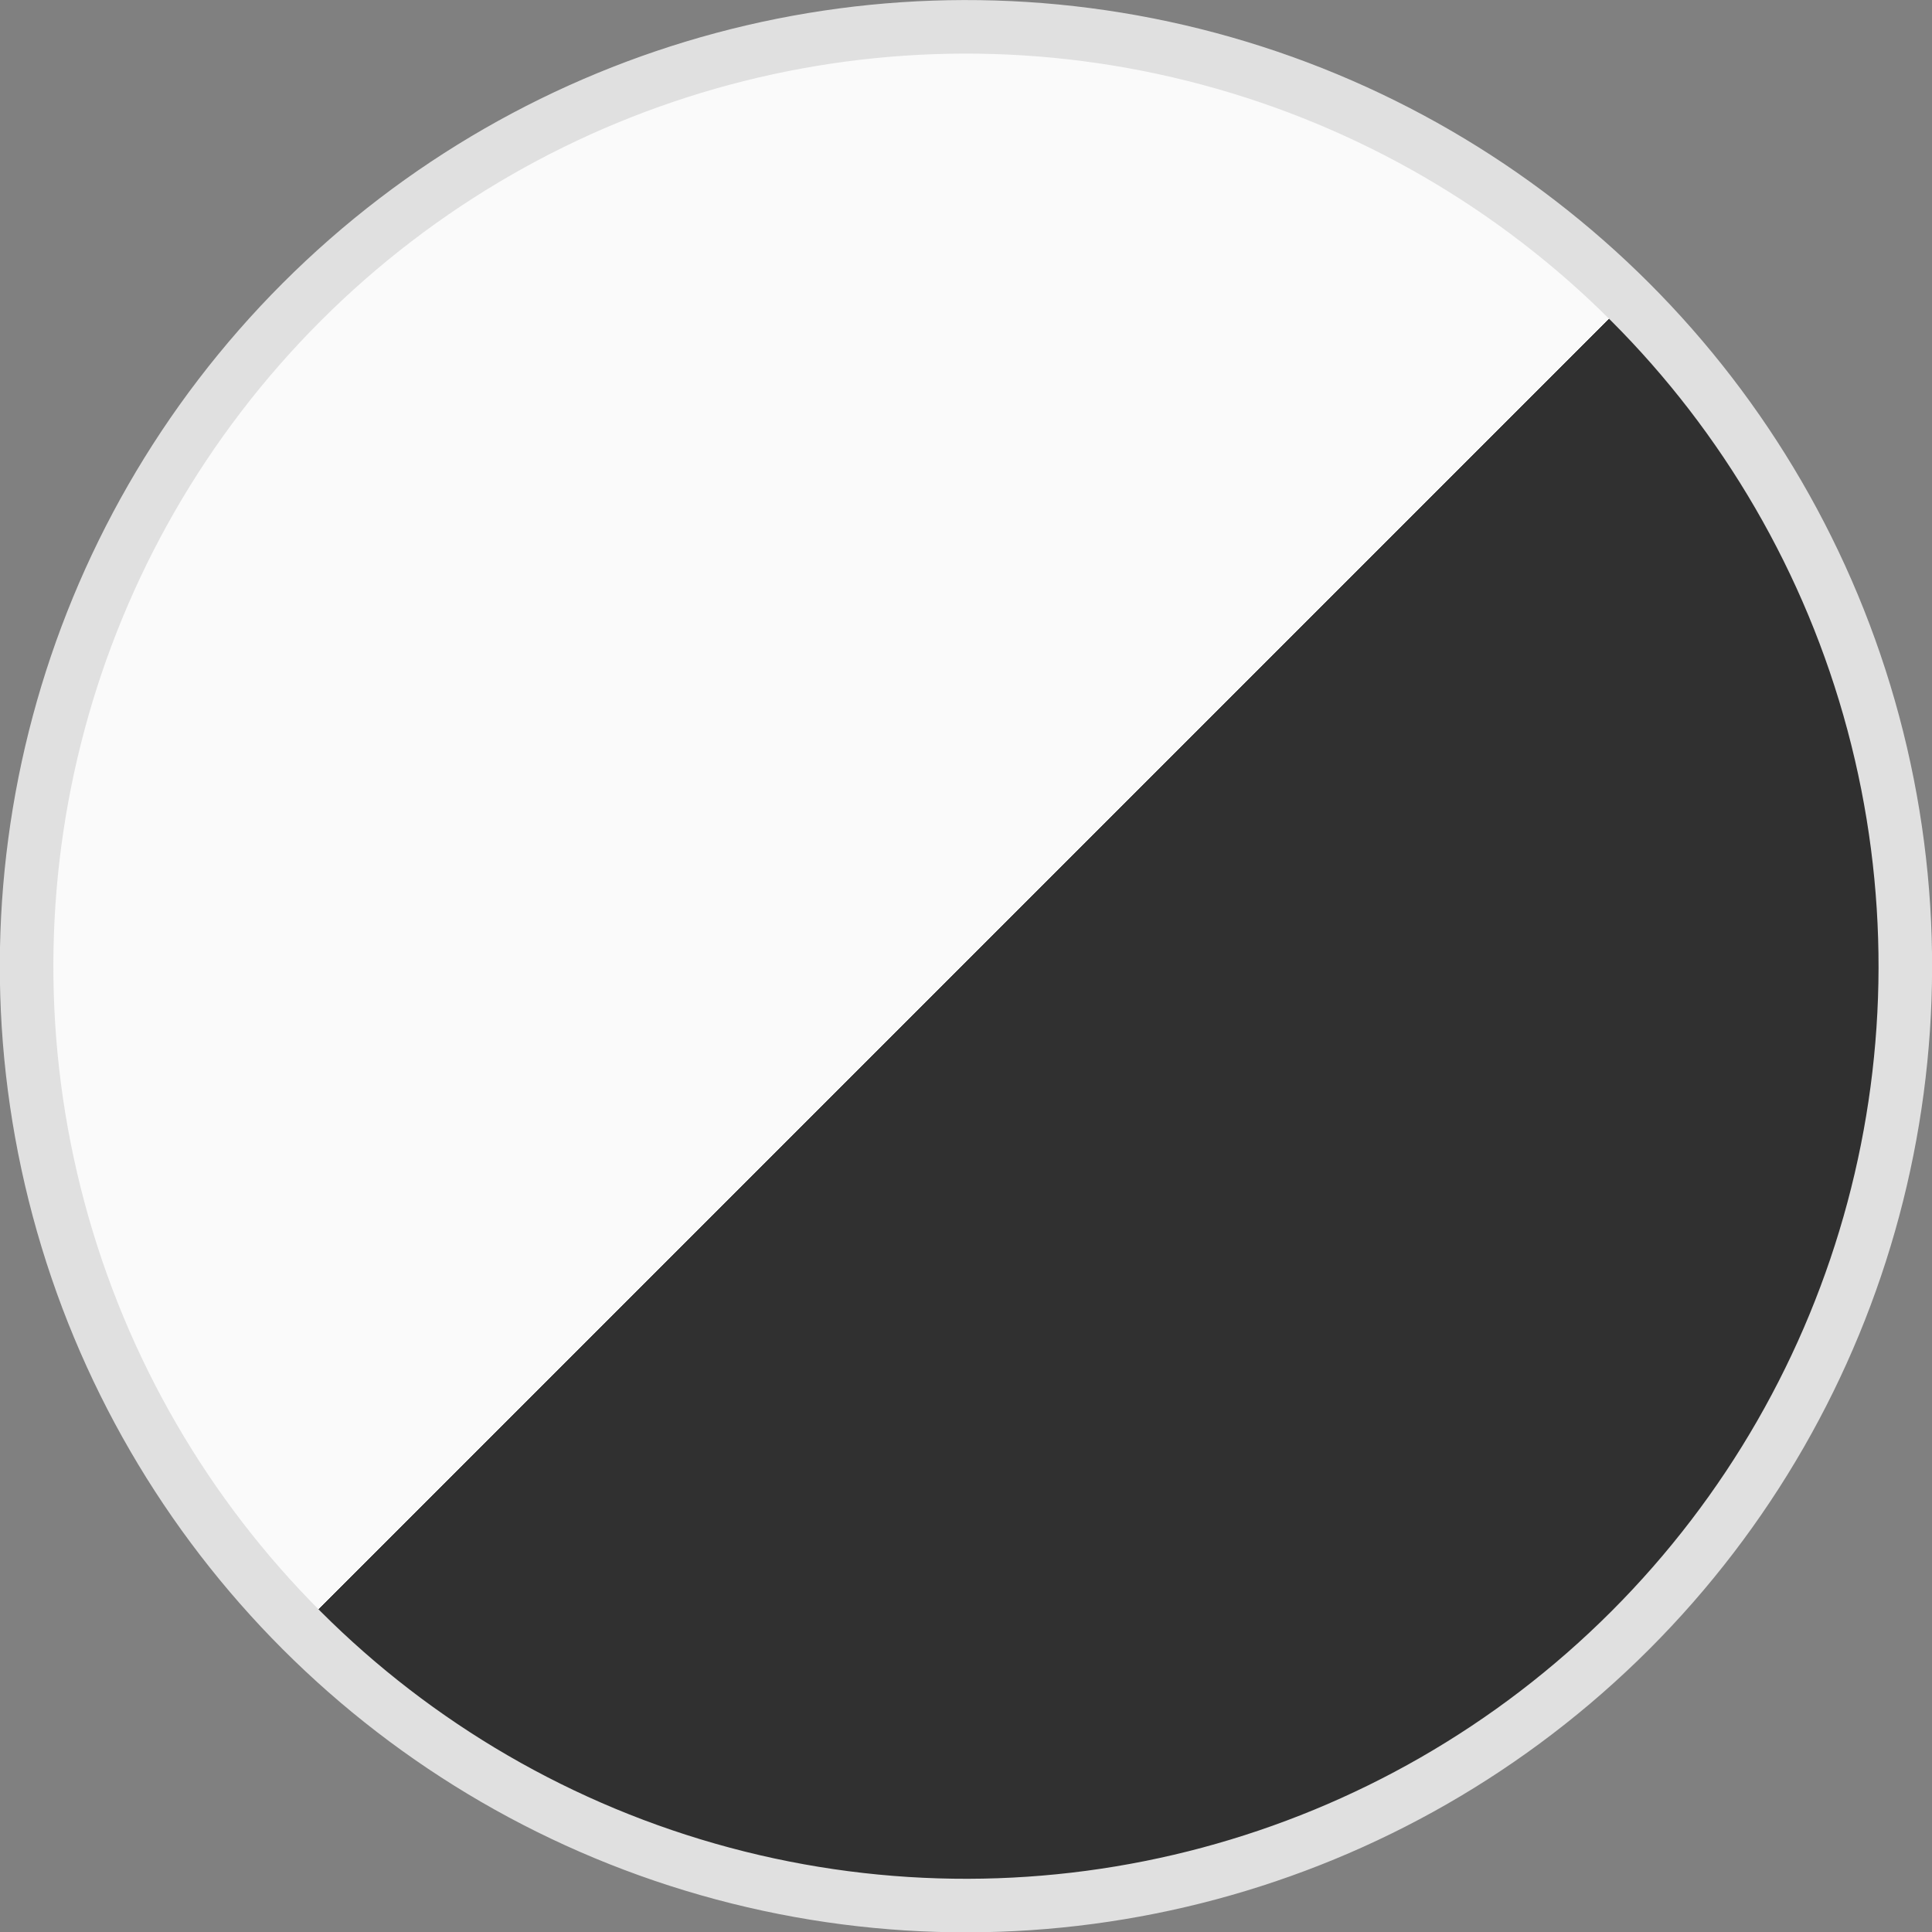 <?xml version="1.0" encoding="UTF-8" standalone="no"?>
<!-- Created with Inkscape (http://www.inkscape.org/) -->

<svg
   width="30"
   height="30"
   viewBox="0 0 7.937 7.937"
   version="1.1"
   id="svg9242"
   inkscape:version="1.2.2 (b0a8486541, 2022-12-01)"
   sodipodi:docname="Buttons_UCCC.svg"
   xml:space="preserve"
   inkscape:export-filename="../themebutton_dark.svg"
   inkscape:export-xdpi="96"
   inkscape:export-ydpi="96"
   xmlns:inkscape="http://www.inkscape.org/namespaces/inkscape"
   xmlns:sodipodi="http://sodipodi.sourceforge.net/DTD/sodipodi-0.dtd"
   xmlns:xlink="http://www.w3.org/1999/xlink"
   xmlns="http://www.w3.org/2000/svg"
   xmlns:svg="http://www.w3.org/2000/svg"><rect x="0" y="0" width="7.937" height="7.937" fill="#808080" stroke="none"/><sodipodi:namedview
     id="namedview9244"
     pagecolor="#ffffff"
     bordercolor="#000000"
     borderopacity="0.25"
     inkscape:showpageshadow="2"
     inkscape:pageopacity="0.0"
     inkscape:pagecheckerboard="0"
     inkscape:deskcolor="#d1d1d1"
     inkscape:document-units="px"
     showgrid="false"
     inkscape:zoom="4"
     inkscape:cx="138.875"
     inkscape:cy="198.75"
     inkscape:window-width="1920"
     inkscape:window-height="1131"
     inkscape:window-x="0"
     inkscape:window-y="0"
     inkscape:window-maximized="1"
     inkscape:current-layer="layer1"
     showguides="true" /><defs
     id="defs9239"><linearGradient
       id="linearGradient29017"
       inkscape:swatch="solid"><stop
         style="stop-color:#000000;stop-opacity:1;"
         offset="0"
         id="stop29015" /></linearGradient><linearGradient
       inkscape:collect="always"
       xlink:href="#linearGradient16147"
       id="linearGradient12191-6"
       x1="19.573"
       y1="89.264"
       x2="29.098"
       y2="89.264"
       gradientUnits="userSpaceOnUse"
       gradientTransform="matrix(0.833,0,0,0.833,63.907,-74.399)"
       spreadMethod="pad" /><linearGradient
       inkscape:collect="always"
       id="linearGradient16147"><stop
         style="stop-color:#fafafa;stop-opacity:1;"
         offset="0.5"
         id="stop16143" /><stop
         style="stop-color:#303030;stop-opacity:1;"
         offset="0.5"
         id="stop16145" /></linearGradient></defs><g
     inkscape:label="Ebene 1"
     inkscape:groupmode="layer"
     id="layer1"
     transform="translate(-55.563,-55.562)"><ellipse
       style="mix-blend-mode:normal;fill:url(#linearGradient12191-6);fill-opacity:1;stroke:#e0e0e0;stroke-width:0.22;stroke-linecap:square;stroke-dasharray:none;stroke-opacity:1;paint-order:markers stroke fill"
       id="path234-6-7"
       cx="84.19"
       cy="-0"
       rx="3.859"
       ry="3.859"
       transform="rotate(45)" /></g><style
     id="style366">@font-face { font-family: Roboto; src: url(&quot;https://172.17.2.1/client/media/Roboto-Regular-YXG7KKIH.woff&quot;); font-style: normal; font-weight: 400; }
@font-face { font-family: Roboto; src: url(&quot;https://172.17.2.1/client/media/Roboto-Light-UGMJW3S6.woff&quot;); font-style: normal; font-weight: 300; }
@font-face { font-family: Roboto; src: url(&quot;https://172.17.2.1/client/media/Roboto-Medium-YJDQPJSF.woff&quot;); font-style: normal; font-weight: 500; }
@font-face { font-family: Roboto; src: url(&quot;https://172.17.2.1/client/media/Roboto-Italic-2IYMOGDV.woff&quot;); font-style: italic; font-weight: 400; }
@font-face { font-family: Roboto; src: url(&quot;https://172.17.2.1/client/media/Roboto-LightItalic-5YRFZLAD.woff&quot;); font-style: italic; font-weight: 300; }
@font-face { font-family: Roboto; src: url(&quot;https://172.17.2.1/client/media/Roboto-MediumItalic-KQ4VI4H6.woff&quot;); font-style: italic; font-weight: 500; }
@font-face { font-family: ucware-icons; src: url(&quot;https://172.17.2.1/client/media/ucware-icons-GO4J7OM4.ttf?12dgit&quot;) format(&quot;truetype&quot;), url(&quot;https://172.17.2.1/client/media/ucware-icons-YHRPFUDT.woff?12dgit&quot;) format(&quot;woff&quot;), url(&quot;https://172.17.2.1/client/media/ucware-icons-OH3ME6A2.svg?12dgit#ucware-icons&quot;) format(&quot;svg&quot;); font-style: normal; font-weight: 400; }
@font-face { font-family: Material Icons; src: url(&quot;https://172.17.2.1/client/media/material-icons-WLTXQV2G.woff2&quot;) format(&quot;woff2&quot;), url(&quot;https://172.17.2.1/client/media/material-icons-SMBC25J5.woff&quot;) format(&quot;woff&quot;); font-style: normal; font-weight: 400; font-display: block; }
@font-face { font-family: Material Icons Outlined; src: url(&quot;https://172.17.2.1/client/media/material-icons-outlined-WCV2HAZW.woff2&quot;) format(&quot;woff2&quot;), url(&quot;https://172.17.2.1/client/media/material-icons-outlined-VWHHVYPI.woff&quot;) format(&quot;woff&quot;); font-style: normal; font-weight: 400; font-display: block; }
</style><style
     id="style15843">@font-face { font-family: Roboto; src: url(&quot;https://172.17.2.1/client/media/Roboto-Regular-YXG7KKIH.woff&quot;); font-style: normal; font-weight: 400; }
@font-face { font-family: Roboto; src: url(&quot;https://172.17.2.1/client/media/Roboto-Light-UGMJW3S6.woff&quot;); font-style: normal; font-weight: 300; }
@font-face { font-family: Roboto; src: url(&quot;https://172.17.2.1/client/media/Roboto-Medium-YJDQPJSF.woff&quot;); font-style: normal; font-weight: 500; }
@font-face { font-family: Roboto; src: url(&quot;https://172.17.2.1/client/media/Roboto-Italic-2IYMOGDV.woff&quot;); font-style: italic; font-weight: 400; }
@font-face { font-family: Roboto; src: url(&quot;https://172.17.2.1/client/media/Roboto-LightItalic-5YRFZLAD.woff&quot;); font-style: italic; font-weight: 300; }
@font-face { font-family: Roboto; src: url(&quot;https://172.17.2.1/client/media/Roboto-MediumItalic-KQ4VI4H6.woff&quot;); font-style: italic; font-weight: 500; }
@font-face { font-family: ucware-icons; src: url(&quot;https://172.17.2.1/client/media/ucware-icons-GO4J7OM4.ttf?12dgit&quot;) format(&quot;truetype&quot;), url(&quot;https://172.17.2.1/client/media/ucware-icons-YHRPFUDT.woff?12dgit&quot;) format(&quot;woff&quot;), url(&quot;https://172.17.2.1/client/media/ucware-icons-OH3ME6A2.svg?12dgit#ucware-icons&quot;) format(&quot;svg&quot;); font-style: normal; font-weight: 400; }
@font-face { font-family: Material Icons; src: url(&quot;https://172.17.2.1/client/media/material-icons-WLTXQV2G.woff2&quot;) format(&quot;woff2&quot;), url(&quot;https://172.17.2.1/client/media/material-icons-SMBC25J5.woff&quot;) format(&quot;woff&quot;); font-style: normal; font-weight: 400; font-display: block; }
@font-face { font-family: Material Icons Outlined; src: url(&quot;https://172.17.2.1/client/media/material-icons-outlined-WCV2HAZW.woff2&quot;) format(&quot;woff2&quot;), url(&quot;https://172.17.2.1/client/media/material-icons-outlined-VWHHVYPI.woff&quot;) format(&quot;woff&quot;); font-style: normal; font-weight: 400; font-display: block; }
</style><style
     id="style380">@font-face { font-family: Roboto; src: url(&quot;https://172.17.2.1/client/media/Roboto-Regular-YXG7KKIH.woff&quot;); font-style: normal; font-weight: 400; }
@font-face { font-family: Roboto; src: url(&quot;https://172.17.2.1/client/media/Roboto-Light-UGMJW3S6.woff&quot;); font-style: normal; font-weight: 300; }
@font-face { font-family: Roboto; src: url(&quot;https://172.17.2.1/client/media/Roboto-Medium-YJDQPJSF.woff&quot;); font-style: normal; font-weight: 500; }
@font-face { font-family: Roboto; src: url(&quot;https://172.17.2.1/client/media/Roboto-Italic-2IYMOGDV.woff&quot;); font-style: italic; font-weight: 400; }
@font-face { font-family: Roboto; src: url(&quot;https://172.17.2.1/client/media/Roboto-LightItalic-5YRFZLAD.woff&quot;); font-style: italic; font-weight: 300; }
@font-face { font-family: Roboto; src: url(&quot;https://172.17.2.1/client/media/Roboto-MediumItalic-KQ4VI4H6.woff&quot;); font-style: italic; font-weight: 500; }
@font-face { font-family: ucware-icons; src: url(&quot;https://172.17.2.1/client/media/ucware-icons-GO4J7OM4.ttf?12dgit&quot;) format(&quot;truetype&quot;), url(&quot;https://172.17.2.1/client/media/ucware-icons-YHRPFUDT.woff?12dgit&quot;) format(&quot;woff&quot;), url(&quot;https://172.17.2.1/client/media/ucware-icons-OH3ME6A2.svg?12dgit#ucware-icons&quot;) format(&quot;svg&quot;); font-style: normal; font-weight: 400; }
@font-face { font-family: Material Icons; src: url(&quot;https://172.17.2.1/client/media/material-icons-WLTXQV2G.woff2&quot;) format(&quot;woff2&quot;), url(&quot;https://172.17.2.1/client/media/material-icons-SMBC25J5.woff&quot;) format(&quot;woff&quot;); font-style: normal; font-weight: 400; font-display: block; }
@font-face { font-family: Material Icons Outlined; src: url(&quot;https://172.17.2.1/client/media/material-icons-outlined-WCV2HAZW.woff2&quot;) format(&quot;woff2&quot;), url(&quot;https://172.17.2.1/client/media/material-icons-outlined-VWHHVYPI.woff&quot;) format(&quot;woff&quot;); font-style: normal; font-weight: 400; font-display: block; }
</style></svg>
